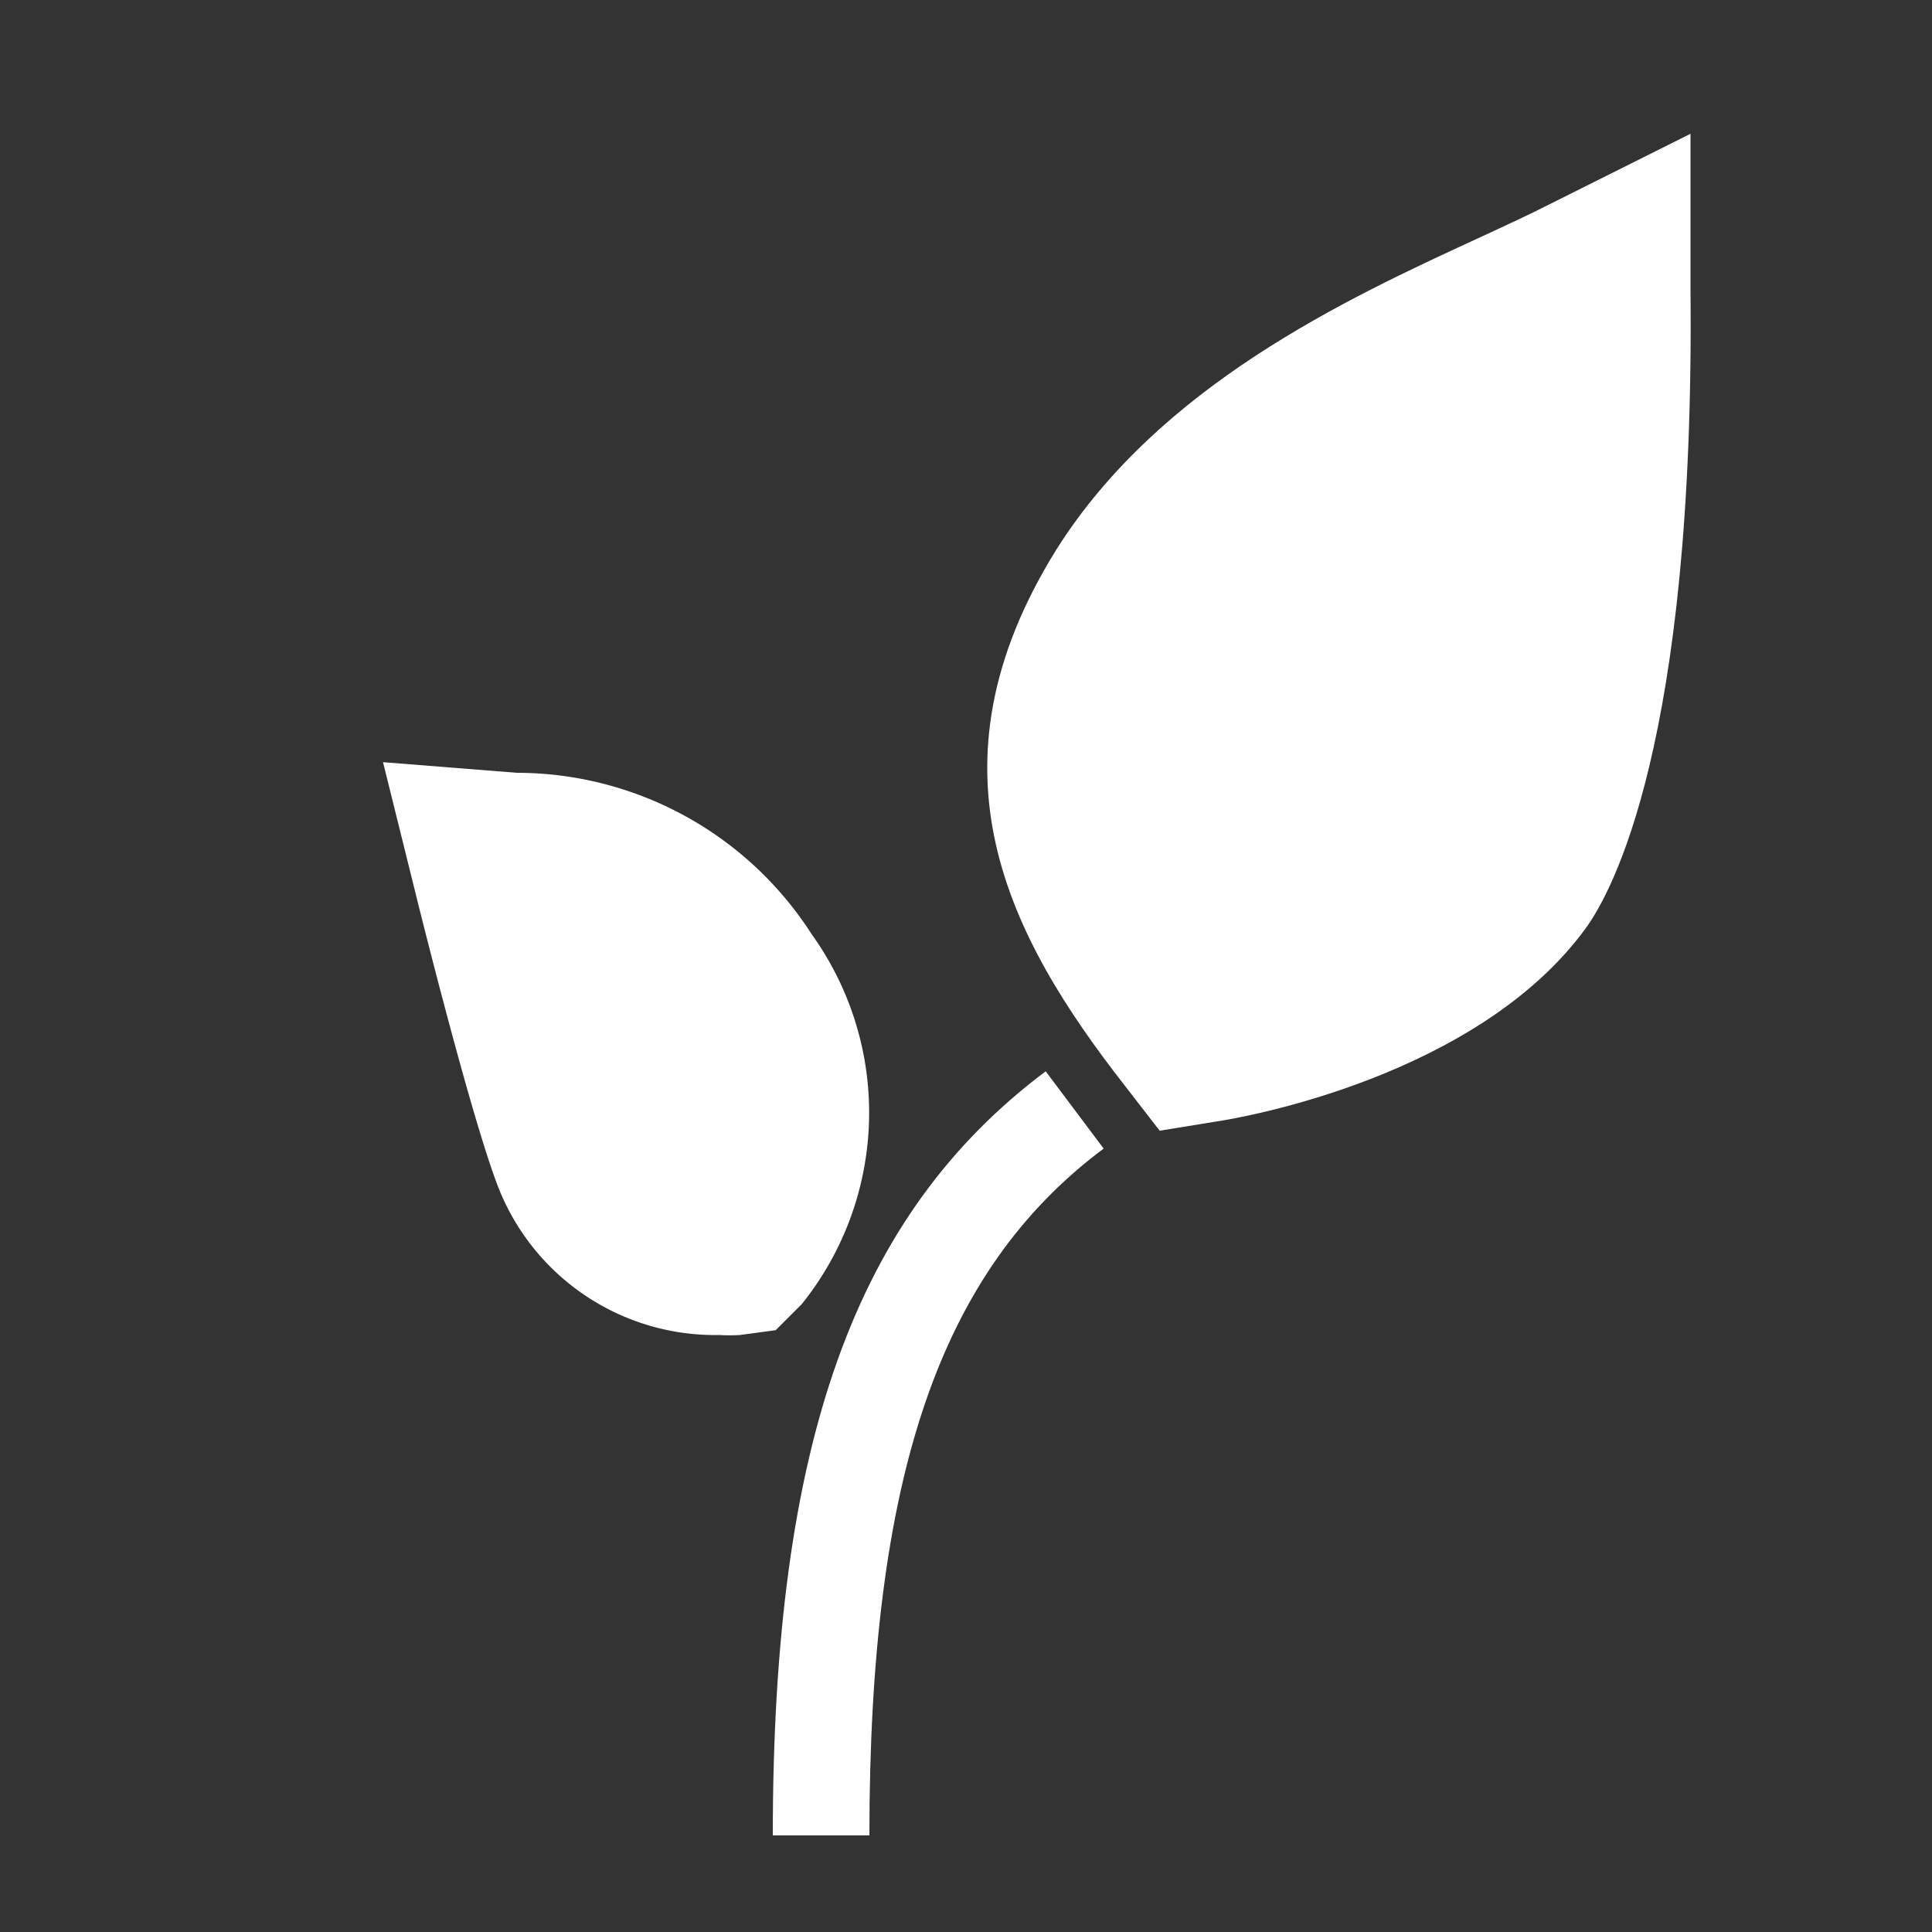 <svg xmlns="http://www.w3.org/2000/svg" id="Ikoner" viewBox="0 0 40 40"><rect x="0" y="0" width="40" height="40" fill="#333333" stroke="none"/><defs><style>.cls-1{fill:#fff;}</style></defs><path class="cls-1" d="M16.6,27a6.33,6.33,0,0,0,.21-7.65A7.26,7.26,0,0,0,10.7,16l-2.77-.22.67,2.7c.12.49,1.2,4.82,1.74,6.16a4.82,4.82,0,0,0,4.55,3,3.84,3.84,0,0,0,.43,0l.74-.1Z"></path><path class="cls-1" d="M16,38h2c0-7.42,1.45-11.68,4.85-14.22l-1.2-1.6C17.69,25.15,16,29.89,16,38Z"></path><path class="cls-1" d="M32.1,4.22c-.43.22-.93.45-1.47.7C27.82,6.21,24,8,21.87,11.38c-2.82,4.53-1,8,1.42,11.1l.72.93,1.17-.19c.55-.08,5.41-.93,7.65-4C33.36,18.49,35.09,15.4,35,6l0-3.23Z"></path></svg>